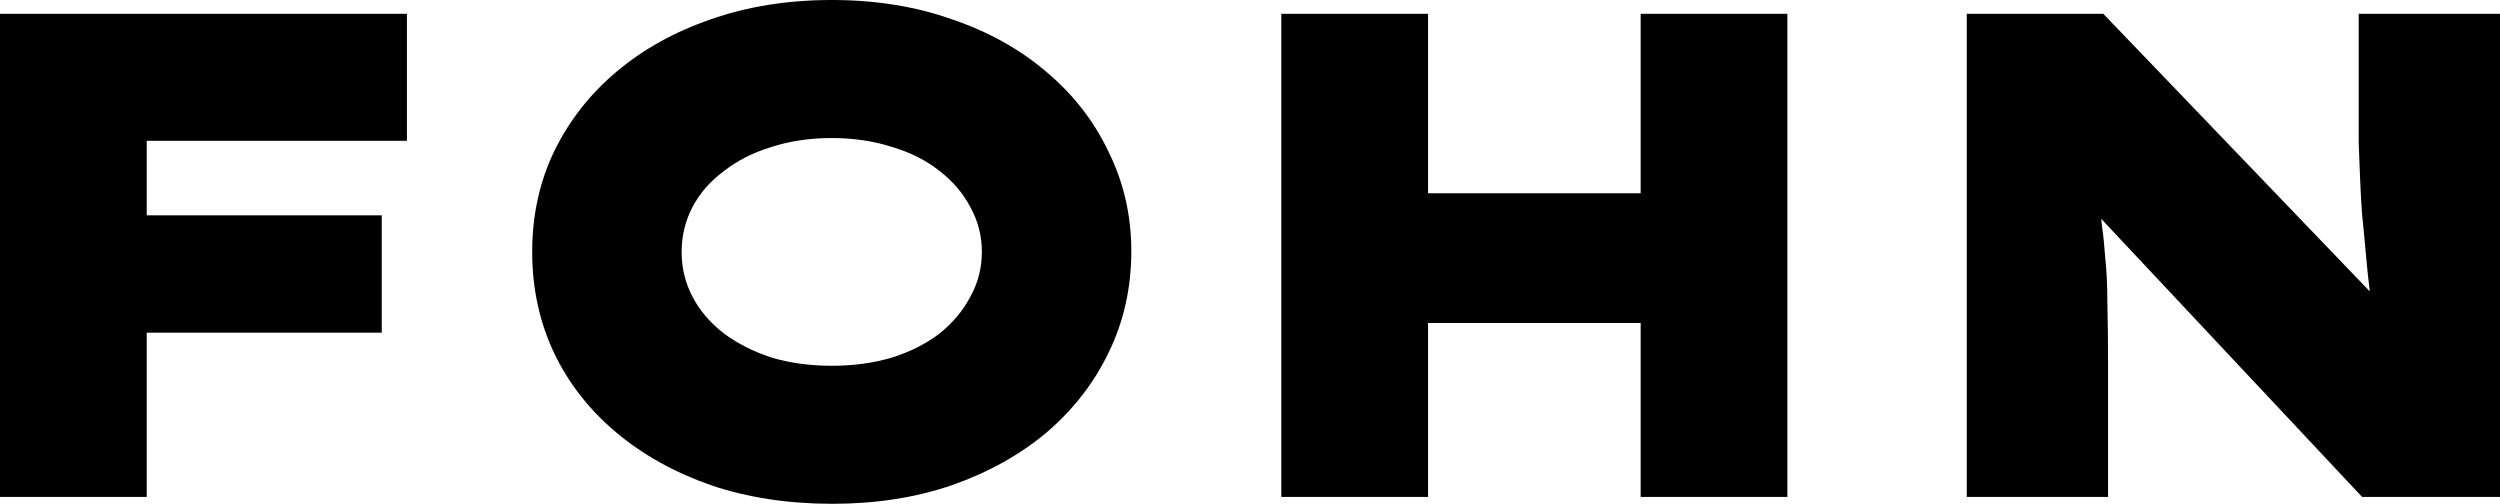 <?xml version="1.0" encoding="utf-8"?>
<svg xmlns="http://www.w3.org/2000/svg" fill="none" height="100%" overflow="visible" preserveAspectRatio="none" style="display: block;" viewBox="0 0 263 53" width="100%">
<path d="M87.5 0C92.121 0 96.337 0.678 100.148 2.033C104.007 3.34 107.342 5.203 110.153 7.623C112.963 9.995 115.132 12.802 116.656 16.045C118.228 19.24 119.014 22.701 119.014 26.428C119.014 30.252 118.228 33.785 116.656 37.028C115.132 40.223 112.963 43.03 110.153 45.45C107.342 47.822 104.007 49.685 100.148 51.04C96.337 52.347 92.145 53 87.572 53C82.903 53 78.639 52.347 74.78 51.04C70.921 49.685 67.587 47.822 64.776 45.45C61.965 43.079 59.798 40.295 58.273 37.1C56.749 33.858 55.987 30.324 55.987 26.501C55.987 22.677 56.749 19.168 58.273 15.973C59.845 12.73 62.036 9.923 64.847 7.551C67.658 5.179 70.969 3.34 74.78 2.033C78.639 0.678 82.879 2.52209e-05 87.5 0ZM42.806 1.452V14.812H15.436V22.653H40.161V34.995H15.436V52.275H0V1.452H42.806ZM150.231 20.33H172.598V1.452H188.033V52.275H172.598V33.978H150.231V52.275H134.795V1.452H150.231V20.33ZM249.3 30.655C249.143 29.358 249.016 28.168 248.922 27.082C248.779 25.436 248.636 23.935 248.493 22.579C248.398 21.224 248.327 19.942 248.279 18.732C248.231 17.522 248.183 16.288 248.136 15.03V1.452H263V52.275H248.493L221.049 23.019C221.075 23.254 221.101 23.495 221.124 23.742C221.267 24.71 221.386 25.871 221.481 27.226C221.624 28.533 221.696 30.107 221.696 31.946C221.743 33.785 221.767 35.939 221.767 38.407V52.275H206.904V1.452H221.267L249.3 30.655ZM87.5 14.521C85.213 14.521 83.094 14.836 81.141 15.465C79.235 16.046 77.567 16.893 76.138 18.006C74.709 19.071 73.613 20.33 72.851 21.782C72.089 23.234 71.707 24.807 71.707 26.501C71.707 28.195 72.089 29.767 72.851 31.219C73.613 32.671 74.709 33.954 76.138 35.067C77.567 36.132 79.235 36.98 81.141 37.609C83.094 38.19 85.213 38.48 87.5 38.48C89.786 38.48 91.907 38.19 93.86 37.609C95.813 36.98 97.481 36.132 98.862 35.067C100.244 33.954 101.315 32.671 102.077 31.219C102.887 29.767 103.292 28.195 103.292 26.501C103.292 24.807 102.887 23.234 102.077 21.782C101.315 20.33 100.244 19.071 98.862 18.006C97.481 16.893 95.813 16.046 93.86 15.465C91.907 14.836 89.786 14.521 87.5 14.521Z" fill="black" id="Union"/>
</svg>